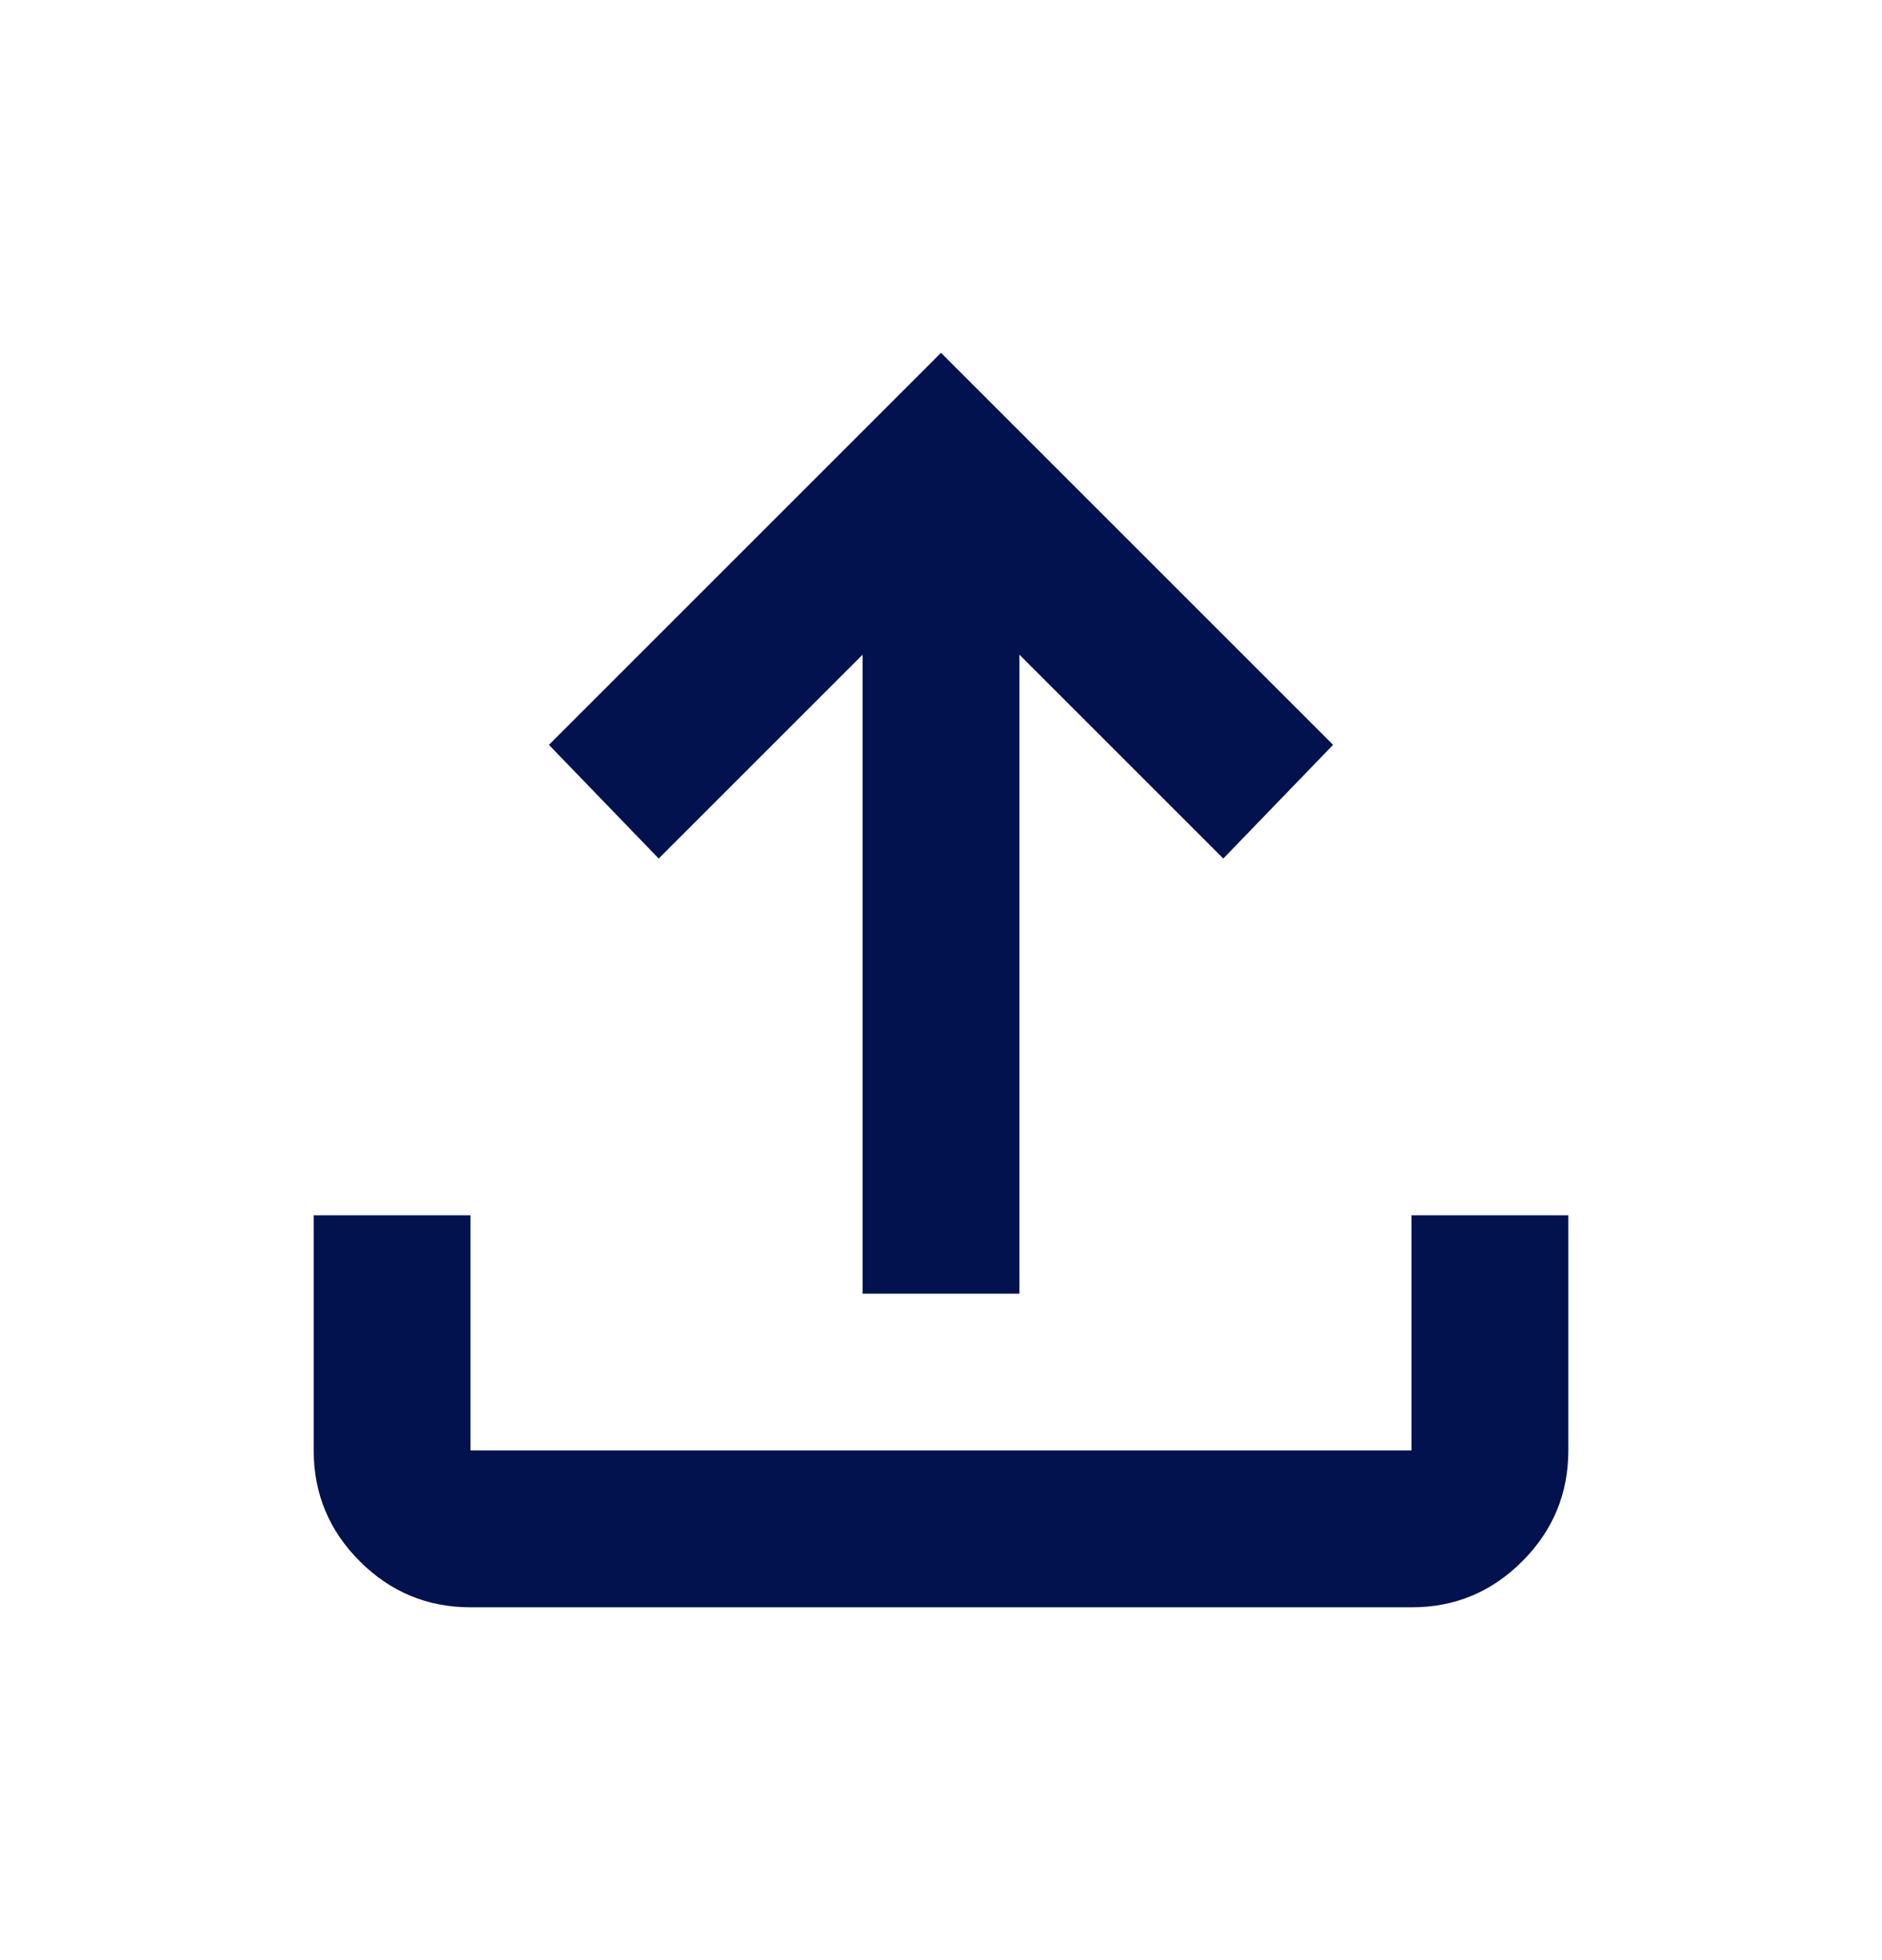 <svg width="24" height="25" viewBox="0 0 24 25" fill="none" xmlns="http://www.w3.org/2000/svg">
<path d="M11 16.5V8.35L8.4 10.95L7 9.5L12 4.5L17 9.5L15.6 10.95L13 8.35V16.5H11ZM6 20.5C5.45 20.5 4.979 20.304 4.588 19.913C4.197 19.522 4.001 19.051 4 18.5V15.5H6V18.5H18V15.5H20V18.5C20 19.05 19.804 19.521 19.413 19.913C19.022 20.305 18.551 20.501 18 20.5H6Z" fill="#01124F"/>
</svg>
